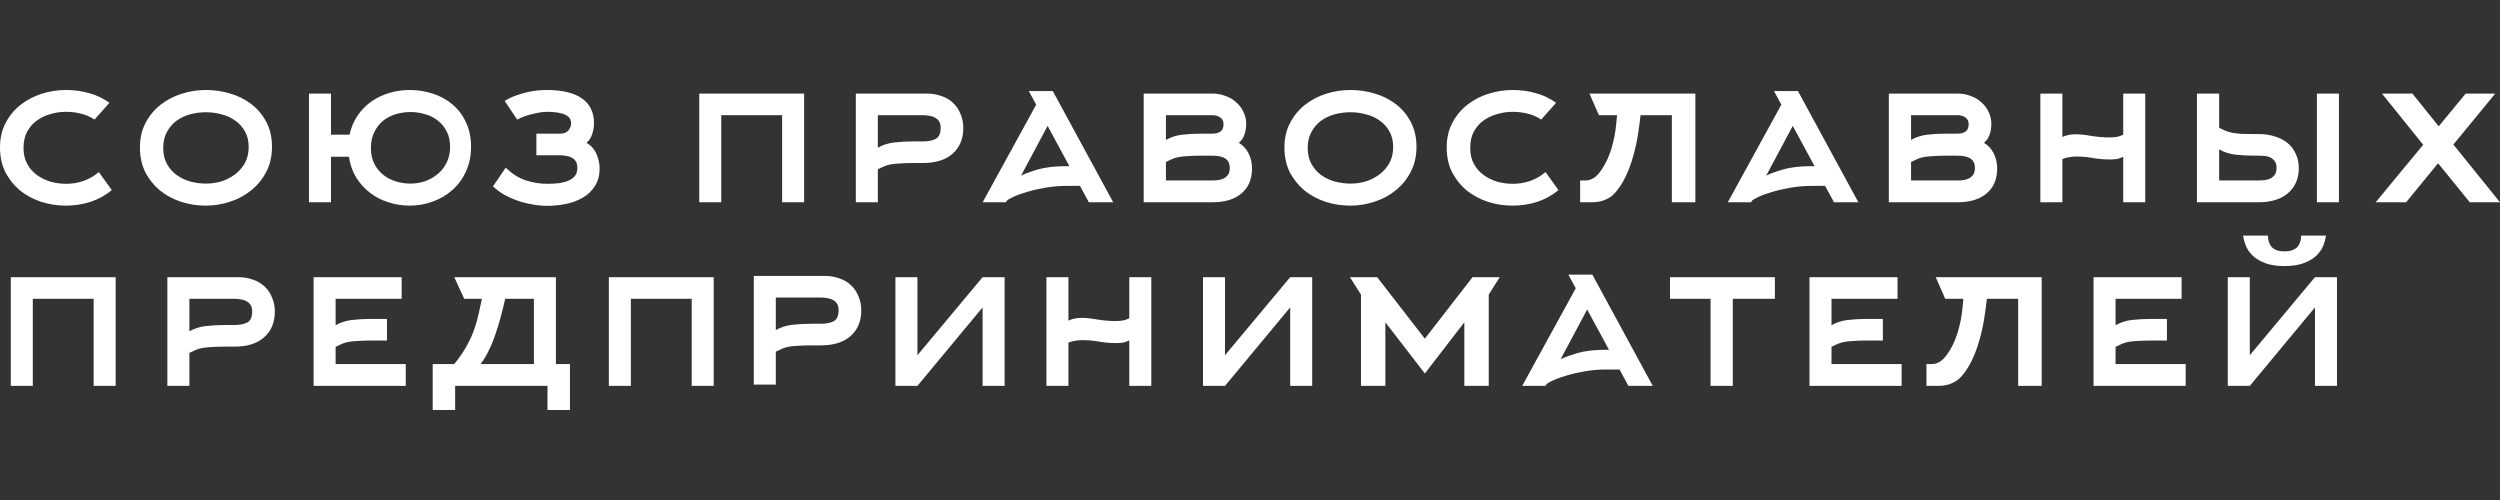 <svg width="250" height="50" viewBox="0 0 250 50" fill="none" xmlns="http://www.w3.org/2000/svg">
<rect x="0" y="0" width="250" height="50" fill="#333333" stroke="none"/>
<path d="M11.178 19.009C10.559 19.527 9.854 19.919 9.063 20.184C8.272 20.436 7.445 20.562 6.582 20.562C5.733 20.562 4.913 20.436 4.122 20.184C3.33 19.919 2.625 19.541 2.007 19.051C1.403 18.547 0.914 17.939 0.539 17.226C0.18 16.498 0 15.673 0 14.749C0 13.826 0.187 13.008 0.561 12.294C0.935 11.581 1.431 10.979 2.05 10.49C2.669 10 3.374 9.63 4.165 9.378C4.956 9.126 5.769 9 6.603 9C7.423 9 8.193 9.105 8.912 9.315C9.646 9.511 10.322 9.832 10.941 10.28L9.452 11.959C9.034 11.679 8.588 11.483 8.114 11.371C7.639 11.245 7.135 11.182 6.603 11.182C6.057 11.182 5.531 11.259 5.028 11.413C4.524 11.553 4.071 11.77 3.668 12.064C3.266 12.357 2.942 12.735 2.697 13.197C2.467 13.644 2.352 14.176 2.352 14.791C2.352 15.407 2.474 15.939 2.719 16.386C2.964 16.834 3.287 17.205 3.69 17.498C4.093 17.792 4.546 18.016 5.05 18.17C5.567 18.31 6.092 18.38 6.625 18.38C7.229 18.38 7.812 18.282 8.373 18.086C8.948 17.876 9.452 17.582 9.883 17.205L11.178 19.009ZM24.869 14.707C24.869 14.106 24.746 13.588 24.502 13.155C24.257 12.707 23.933 12.343 23.531 12.064C23.128 11.77 22.667 11.56 22.149 11.434C21.646 11.294 21.128 11.224 20.596 11.224C20.049 11.224 19.517 11.294 18.999 11.434C18.495 11.574 18.042 11.791 17.64 12.085C17.251 12.378 16.935 12.749 16.69 13.197C16.445 13.644 16.323 14.176 16.323 14.791C16.323 15.407 16.445 15.939 16.69 16.386C16.935 16.834 17.258 17.205 17.661 17.498C18.064 17.792 18.517 18.009 19.021 18.149C19.538 18.289 20.071 18.359 20.617 18.359C21.15 18.359 21.668 18.282 22.171 18.128C22.675 17.96 23.128 17.722 23.531 17.414C23.933 17.107 24.257 16.729 24.502 16.281C24.746 15.82 24.869 15.295 24.869 14.707ZM27.199 14.687C27.199 15.61 27.012 16.435 26.638 17.163C26.264 17.89 25.768 18.506 25.149 19.009C24.545 19.513 23.84 19.898 23.034 20.163C22.243 20.429 21.423 20.562 20.574 20.562C19.726 20.562 18.905 20.436 18.114 20.184C17.323 19.919 16.618 19.541 15.999 19.051C15.395 18.547 14.906 17.939 14.532 17.226C14.172 16.498 13.993 15.673 13.993 14.749C13.993 13.826 14.18 13.008 14.554 12.294C14.928 11.581 15.424 10.979 16.043 10.49C16.661 10 17.366 9.63 18.157 9.378C18.949 9.126 19.761 9 20.596 9C21.43 9 22.243 9.119 23.034 9.357C23.84 9.595 24.545 9.951 25.149 10.427C25.768 10.902 26.264 11.497 26.638 12.21C27.012 12.924 27.199 13.749 27.199 14.687ZM45.01 14.687C45.01 14.085 44.895 13.567 44.665 13.134C44.435 12.686 44.133 12.322 43.759 12.043C43.385 11.749 42.96 11.539 42.486 11.413C42.011 11.273 41.536 11.203 41.061 11.203C40.558 11.203 40.069 11.273 39.594 11.413C39.119 11.553 38.695 11.77 38.321 12.064C37.961 12.357 37.666 12.735 37.436 13.197C37.206 13.644 37.091 14.176 37.091 14.791C37.091 15.407 37.206 15.939 37.436 16.386C37.666 16.834 37.968 17.205 38.343 17.498C38.716 17.792 39.141 18.009 39.616 18.149C40.09 18.289 40.572 18.359 41.061 18.359C41.55 18.359 42.025 18.282 42.486 18.128C42.96 17.96 43.385 17.722 43.759 17.414C44.133 17.107 44.435 16.722 44.665 16.26C44.895 15.799 45.01 15.274 45.01 14.687ZM47.103 14.687C47.103 15.61 46.931 16.435 46.586 17.163C46.255 17.89 45.801 18.506 45.226 19.009C44.665 19.513 44.011 19.898 43.263 20.163C42.529 20.429 41.759 20.562 40.953 20.562C40.22 20.562 39.515 20.45 38.839 20.226C38.163 20.016 37.551 19.702 37.005 19.282C36.458 18.862 35.998 18.352 35.623 17.75C35.249 17.149 35.005 16.456 34.89 15.673H33.099V20.226H30.898V9.357H33.099V13.47H34.955C35.113 12.756 35.379 12.12 35.753 11.56C36.141 11 36.602 10.532 37.134 10.154C37.681 9.776 38.278 9.49 38.925 9.294C39.587 9.098 40.27 9 40.975 9C41.766 9 42.529 9.119 43.263 9.357C44.011 9.595 44.665 9.951 45.226 10.427C45.801 10.902 46.255 11.497 46.586 12.21C46.931 12.924 47.103 13.749 47.103 14.687ZM50.467 10.091C50.841 9.867 51.222 9.685 51.61 9.546C51.999 9.406 52.38 9.294 52.754 9.21C53.128 9.126 53.481 9.07 53.811 9.042C54.142 9.014 54.437 9 54.696 9C56.221 9 57.386 9.28 58.192 9.839C58.998 10.399 59.4 11.231 59.4 12.336C59.4 12.658 59.343 13.008 59.228 13.386C59.113 13.749 58.919 14.05 58.645 14.288C59.091 14.526 59.422 14.889 59.638 15.379C59.853 15.855 59.961 16.337 59.961 16.827C59.961 17.54 59.803 18.135 59.487 18.61C59.185 19.086 58.782 19.471 58.278 19.765C57.789 20.058 57.228 20.268 56.595 20.394C55.977 20.52 55.343 20.583 54.696 20.583C54.221 20.583 53.725 20.534 53.207 20.436C52.704 20.352 52.215 20.226 51.74 20.058C51.265 19.89 50.812 19.688 50.38 19.45C49.963 19.198 49.603 18.925 49.301 18.631L50.575 16.764C51.222 17.393 51.898 17.82 52.603 18.044C53.308 18.268 54.006 18.38 54.696 18.38C55.128 18.38 55.531 18.359 55.905 18.317C56.279 18.261 56.595 18.177 56.854 18.065C57.127 17.939 57.343 17.778 57.501 17.582C57.66 17.372 57.739 17.107 57.739 16.785C57.739 16.533 57.688 16.323 57.588 16.155C57.487 15.988 57.358 15.862 57.199 15.778C57.041 15.68 56.854 15.617 56.638 15.589C56.422 15.547 56.207 15.526 55.991 15.526H53.639V13.365H55.991C56.379 13.365 56.66 13.26 56.833 13.05C57.02 12.826 57.113 12.588 57.113 12.336C57.113 11.931 56.904 11.637 56.487 11.455C56.07 11.273 55.473 11.182 54.696 11.182C54.552 11.182 54.365 11.196 54.135 11.224C53.905 11.252 53.653 11.301 53.38 11.371C53.106 11.427 52.826 11.504 52.538 11.602C52.251 11.7 51.977 11.819 51.718 11.959L50.467 10.091ZM78.212 20.226V11.518H72.126V20.226H69.925V9.357H80.413V20.226H78.212ZM87.784 14.771C88.273 14.491 88.82 14.316 89.424 14.246C90.028 14.176 90.654 14.141 91.301 14.141H92.294C92.826 14.141 93.251 14.057 93.567 13.889C93.898 13.721 94.064 13.351 94.064 12.777C94.064 12.511 94.013 12.301 93.912 12.148C93.812 11.98 93.675 11.854 93.502 11.77C93.344 11.672 93.157 11.609 92.941 11.581C92.74 11.539 92.524 11.518 92.294 11.518H87.784V14.771ZM85.583 20.226V9.357H92.682C93.215 9.357 93.704 9.441 94.15 9.609C94.61 9.762 94.999 9.993 95.315 10.301C95.632 10.595 95.876 10.959 96.049 11.392C96.236 11.812 96.329 12.28 96.329 12.798C96.329 13.889 95.97 14.749 95.25 15.379C94.545 15.995 93.56 16.302 92.294 16.302H91.301C90.783 16.302 90.352 16.316 90.007 16.344C89.676 16.358 89.381 16.386 89.122 16.428C88.877 16.47 88.654 16.533 88.453 16.617C88.251 16.701 88.028 16.806 87.784 16.932V20.226H85.583ZM106.94 16.617L104.761 12.588L102.107 17.561C102.466 17.379 103.02 17.177 103.768 16.953C104.516 16.729 105.473 16.617 106.638 16.617H106.94ZM102.883 9.105H105.279L111.321 20.226H108.882L107.998 18.59H106.66C105.969 18.59 105.286 18.645 104.61 18.757C103.934 18.869 103.315 19.009 102.754 19.177C102.207 19.331 101.74 19.499 101.351 19.681C100.977 19.849 100.747 19.988 100.661 20.1L100.596 20.226H98.266L103.617 10.469L102.883 9.105ZM116.592 13.994C117.081 13.714 117.62 13.539 118.21 13.47C118.814 13.4 119.44 13.365 120.087 13.365H121.231C121.979 13.365 122.353 13.05 122.353 12.42C122.353 12.127 122.245 11.903 122.03 11.749C121.828 11.595 121.562 11.518 121.231 11.518H116.592V13.994ZM116.592 18.044H121.231C121.461 18.044 121.677 18.03 121.878 18.002C122.094 17.96 122.281 17.897 122.44 17.813C122.598 17.715 122.727 17.589 122.828 17.435C122.929 17.267 122.979 17.051 122.979 16.785C122.979 16.379 122.842 16.078 122.569 15.883C122.296 15.673 121.85 15.568 121.231 15.568H120.087C119.569 15.568 119.138 15.582 118.793 15.61C118.462 15.624 118.174 15.652 117.929 15.694C117.685 15.736 117.462 15.799 117.261 15.883C117.059 15.967 116.836 16.072 116.592 16.197V18.044ZM125.202 16.827C125.202 17.918 124.849 18.757 124.144 19.345C123.454 19.933 122.483 20.226 121.231 20.226H114.369V9.357H121.231C121.691 9.357 122.123 9.434 122.526 9.588C122.943 9.727 123.303 9.937 123.605 10.217C123.921 10.483 124.166 10.805 124.338 11.182C124.526 11.546 124.619 11.959 124.619 12.42C124.619 12.784 124.561 13.127 124.446 13.448C124.346 13.77 124.159 14.05 123.885 14.288C124.302 14.526 124.626 14.875 124.856 15.337C125.087 15.799 125.202 16.295 125.202 16.827ZM139.317 14.707C139.317 14.106 139.196 13.588 138.95 13.155C138.706 12.707 138.382 12.343 137.979 12.064C137.577 11.77 137.116 11.56 136.598 11.434C136.095 11.294 135.577 11.224 135.044 11.224C134.498 11.224 133.966 11.294 133.448 11.434C132.944 11.574 132.491 11.791 132.089 12.085C131.7 12.378 131.384 12.749 131.139 13.197C130.894 13.644 130.772 14.176 130.772 14.791C130.772 15.407 130.894 15.939 131.139 16.386C131.384 16.834 131.707 17.205 132.11 17.498C132.513 17.792 132.966 18.009 133.47 18.149C133.988 18.289 134.52 18.359 135.066 18.359C135.599 18.359 136.117 18.282 136.62 18.128C137.124 17.96 137.577 17.722 137.979 17.414C138.382 17.107 138.706 16.729 138.95 16.281C139.196 15.82 139.317 15.295 139.317 14.707ZM141.648 14.687C141.648 15.61 141.461 16.435 141.087 17.163C140.713 17.89 140.217 18.506 139.598 19.009C138.993 19.513 138.289 19.898 137.483 20.163C136.692 20.429 135.872 20.562 135.023 20.562C134.174 20.562 133.354 20.436 132.563 20.184C131.772 19.919 131.067 19.541 130.449 19.051C129.844 18.547 129.355 17.939 128.981 17.226C128.622 16.498 128.442 15.673 128.442 14.749C128.442 13.826 128.629 13.008 129.003 12.294C129.377 11.581 129.873 10.979 130.492 10.49C131.11 10 131.815 9.63 132.606 9.378C133.398 9.126 134.21 9 135.044 9C135.879 9 136.692 9.119 137.483 9.357C138.289 9.595 138.993 9.951 139.598 10.427C140.217 10.902 140.713 11.497 141.087 12.21C141.461 12.924 141.648 13.749 141.648 14.687ZM155.847 19.009C155.228 19.527 154.522 19.919 153.732 20.184C152.94 20.436 152.113 20.562 151.25 20.562C150.401 20.562 149.581 20.436 148.79 20.184C147.999 19.919 147.293 19.541 146.675 19.051C146.071 18.547 145.582 17.939 145.208 17.226C144.848 16.498 144.669 15.673 144.669 14.749C144.669 13.826 144.855 13.008 145.23 12.294C145.603 11.581 146.1 10.979 146.719 10.49C147.336 10 148.042 9.63 148.833 9.378C149.624 9.126 150.437 9 151.272 9C152.092 9 152.861 9.105 153.581 9.315C154.314 9.511 154.99 9.832 155.609 10.28L154.12 11.959C153.702 11.679 153.257 11.483 152.782 11.371C152.308 11.245 151.803 11.182 151.272 11.182C150.724 11.182 150.2 11.259 149.697 11.413C149.192 11.553 148.739 11.77 148.337 12.064C147.934 12.357 147.61 12.735 147.366 13.197C147.135 13.644 147.021 14.176 147.021 14.791C147.021 15.407 147.142 15.939 147.388 16.386C147.632 16.834 147.955 17.205 148.359 17.498C148.761 17.792 149.214 18.016 149.718 18.17C150.236 18.31 150.761 18.38 151.293 18.38C151.898 18.38 152.48 18.282 153.041 18.086C153.616 17.876 154.12 17.582 154.552 17.205L155.847 19.009ZM159.891 11.518L158.942 9.357H169.537V20.226H167.185V11.518H164.056C163.983 12.175 163.89 12.861 163.776 13.574C163.66 14.288 163.502 14.987 163.301 15.673C163.113 16.358 162.869 17.016 162.567 17.645C162.278 18.261 161.926 18.806 161.51 19.282C161.322 19.492 161.121 19.66 160.906 19.786C160.69 19.912 160.474 20.009 160.258 20.079C160.042 20.135 159.833 20.177 159.632 20.205C159.445 20.219 159.287 20.226 159.158 20.226H158.014V18.044H158.597C158.826 18.044 159.078 17.967 159.352 17.813C159.624 17.659 159.92 17.337 160.237 16.848C160.509 16.414 160.725 15.995 160.884 15.589C161.057 15.169 161.193 14.742 161.294 14.309C161.409 13.875 161.495 13.434 161.553 12.987C161.61 12.525 161.661 12.036 161.704 11.518H159.891ZM181.456 16.617L179.276 12.588L176.622 17.561C176.982 17.379 177.535 17.177 178.283 16.953C179.032 16.729 179.988 16.617 181.153 16.617H181.456ZM177.399 9.105H179.794L185.836 20.226H183.398L182.513 18.59H181.175C180.484 18.59 179.801 18.645 179.125 18.757C178.449 18.869 177.83 19.009 177.269 19.177C176.723 19.331 176.255 19.499 175.867 19.681C175.493 19.849 175.262 19.988 175.176 20.1L175.111 20.226H172.781L178.132 10.469L177.399 9.105ZM191.107 13.994C191.596 13.714 192.136 13.539 192.725 13.47C193.329 13.4 193.955 13.365 194.603 13.365H195.746C196.495 13.365 196.868 13.05 196.868 12.42C196.868 12.127 196.76 11.903 196.545 11.749C196.344 11.595 196.077 11.518 195.746 11.518H191.107V13.994ZM191.107 18.044H195.746C195.977 18.044 196.193 18.03 196.394 18.002C196.609 17.96 196.797 17.897 196.955 17.813C197.112 17.715 197.242 17.589 197.343 17.435C197.444 17.267 197.494 17.051 197.494 16.785C197.494 16.379 197.358 16.078 197.084 15.883C196.81 15.673 196.365 15.568 195.746 15.568H194.603C194.085 15.568 193.653 15.582 193.308 15.61C192.977 15.624 192.689 15.652 192.445 15.694C192.201 15.736 191.977 15.799 191.776 15.883C191.575 15.967 191.351 16.072 191.107 16.197V18.044ZM199.717 16.827C199.717 17.918 199.365 18.757 198.659 19.345C197.969 19.933 196.998 20.226 195.746 20.226H188.884V9.357H195.746C196.206 9.357 196.638 9.434 197.041 9.588C197.458 9.727 197.818 9.937 198.12 10.217C198.437 10.483 198.681 10.805 198.854 11.182C199.041 11.546 199.134 11.959 199.134 12.42C199.134 12.784 199.076 13.127 198.962 13.448C198.86 13.77 198.674 14.05 198.4 14.288C198.817 14.526 199.141 14.875 199.372 15.337C199.602 15.799 199.717 16.295 199.717 16.827ZM206.236 20.226H204.035V9.357H206.236V13.7C206.611 13.518 207.05 13.428 207.553 13.428C208.014 13.428 208.545 13.483 209.15 13.595C209.769 13.693 210.358 13.742 210.919 13.742C211.164 13.742 211.402 13.728 211.631 13.7C211.862 13.658 212.092 13.581 212.322 13.47V9.357H214.523V20.226H212.322V15.673C212.106 15.785 211.89 15.862 211.674 15.904C211.458 15.932 211.236 15.946 211.005 15.946C210.401 15.946 209.827 15.897 209.279 15.799C208.733 15.701 208.187 15.652 207.639 15.652C207.395 15.652 207.158 15.673 206.927 15.715C206.698 15.743 206.467 15.806 206.236 15.904V20.226ZM221.916 18.044H225.908C226.138 18.044 226.353 18.03 226.556 18.002C226.772 17.96 226.958 17.897 227.117 17.813C227.275 17.715 227.404 17.589 227.505 17.435C227.605 17.267 227.656 17.051 227.656 16.785C227.656 16.533 227.605 16.33 227.505 16.176C227.404 16.009 227.275 15.883 227.117 15.799C226.958 15.701 226.772 15.638 226.556 15.61C226.34 15.582 226.124 15.568 225.908 15.568H225.412C224.765 15.568 224.139 15.533 223.535 15.463C222.944 15.393 222.404 15.218 221.916 14.938V18.044ZM231.692 20.226V9.357H233.893V20.226H231.692ZM221.916 12.777C222.16 12.903 222.383 13.008 222.585 13.092C222.786 13.176 223.009 13.239 223.254 13.281C223.498 13.323 223.786 13.358 224.117 13.386C224.463 13.4 224.894 13.407 225.412 13.407H225.908C226.469 13.407 226.987 13.483 227.462 13.637C227.95 13.777 228.368 13.987 228.714 14.267C229.072 14.547 229.353 14.903 229.555 15.337C229.771 15.771 229.879 16.267 229.879 16.827C229.879 17.4 229.771 17.904 229.555 18.338C229.353 18.757 229.072 19.107 228.714 19.387C228.368 19.667 227.95 19.877 227.462 20.016C226.987 20.156 226.469 20.226 225.908 20.226H219.694V9.357H221.916V12.777ZM240.613 20.226H237.57L242.318 14.477L238.196 9.357H241.239L243.872 12.63L246.569 9.357H249.525L245.339 14.456L250 20.226H246.979L243.807 16.323L240.613 20.226ZM9.365 38.587V29.879H3.28V38.587H1.079V27.717H11.566V38.587H9.365ZM18.938 33.131C19.427 32.851 19.973 32.676 20.578 32.607C21.182 32.537 21.808 32.502 22.455 32.502H23.448C23.98 32.502 24.404 32.418 24.721 32.25C25.052 32.082 25.217 31.711 25.217 31.138C25.217 30.872 25.167 30.662 25.066 30.508C24.965 30.34 24.829 30.214 24.656 30.131C24.498 30.032 24.311 29.97 24.095 29.942C23.893 29.9 23.678 29.879 23.448 29.879H18.938V33.131ZM16.736 38.587V27.717H23.836C24.368 27.717 24.857 27.801 25.303 27.969C25.764 28.123 26.152 28.354 26.469 28.662C26.785 28.955 27.03 29.319 27.202 29.753C27.389 30.172 27.483 30.641 27.483 31.159C27.483 32.25 27.123 33.11 26.404 33.74C25.699 34.355 24.713 34.663 23.448 34.663H22.455C21.937 34.663 21.505 34.677 21.16 34.705C20.829 34.719 20.534 34.747 20.275 34.789C20.031 34.831 19.808 34.894 19.607 34.978C19.405 35.062 19.182 35.167 18.938 35.292V38.587H16.736ZM33.562 36.405H40.575V38.587H31.361V27.717H40.166V29.879H33.562V32.523C34.051 32.243 34.591 32.068 35.181 31.998C35.785 31.928 36.411 31.893 37.058 31.893H38.698V34.054H37.058C36.54 34.054 36.109 34.069 35.763 34.096C35.432 34.11 35.145 34.138 34.9 34.18C34.656 34.222 34.433 34.285 34.231 34.369C34.03 34.453 33.807 34.558 33.562 34.684V36.405ZM53.39 36.405V29.879H50.52C50.39 30.452 50.246 31.04 50.088 31.641C49.93 32.243 49.75 32.83 49.549 33.404C49.362 33.977 49.139 34.523 48.88 35.041C48.635 35.558 48.362 36.013 48.06 36.405H53.39ZM54.749 41V38.587H45.514V41H43.269V36.405H45.427C45.96 35.747 46.384 35.125 46.7 34.537C47.031 33.935 47.283 33.369 47.456 32.837C47.643 32.292 47.786 31.774 47.887 31.285C47.988 30.795 48.089 30.326 48.189 29.879H46.42L45.427 27.717H55.591V36.405H56.994V41H54.749ZM69.171 38.587V29.879H63.086V38.587H60.885V27.717H71.372V38.587H69.171ZM98.26 27.717H100.461V38.587H98.26V30.739L91.743 38.587H89.542V27.717H91.743V35.523L98.26 27.717ZM106.843 38.587H104.642V27.717H106.843V32.061C107.218 31.879 107.656 31.788 108.16 31.788C108.62 31.788 109.152 31.844 109.757 31.956C110.375 32.054 110.965 32.103 111.526 32.103C111.771 32.103 112.008 32.089 112.238 32.061C112.468 32.019 112.699 31.942 112.929 31.83V27.717H115.13V38.587H112.929V34.033C112.713 34.145 112.497 34.222 112.281 34.264C112.066 34.292 111.843 34.306 111.612 34.306C111.008 34.306 110.433 34.257 109.886 34.159C109.339 34.061 108.793 34.013 108.246 34.013C108.002 34.013 107.764 34.033 107.534 34.075C107.304 34.103 107.074 34.166 106.843 34.264V38.587ZM129.018 27.717H131.219V38.587H129.018V30.739L122.501 38.587H120.3V27.717H122.501V35.523L129.018 27.717ZM148.873 29.459V38.587H146.434V32.229L142.485 37.349L138.536 32.229V38.587H136.098V29.459L134.997 27.717H137.716L142.485 33.866L147.255 27.717H149.974L148.873 29.459ZM160.897 34.978L158.717 30.949L156.063 35.922C156.423 35.74 156.977 35.537 157.725 35.313C158.473 35.09 159.429 34.978 160.595 34.978H160.897ZM156.84 27.466H159.235L165.277 38.587H162.839L161.954 36.95H160.616C159.926 36.95 159.243 37.006 158.566 37.118C157.891 37.23 157.271 37.37 156.71 37.538C156.164 37.691 155.696 37.859 155.308 38.041C154.934 38.209 154.704 38.349 154.617 38.461L154.553 38.587H152.222L157.574 28.829L156.84 27.466ZM173.279 29.879V38.587H171.056V29.879H167V27.717H177.487V29.879H173.279ZM183.15 36.405H190.163V38.587H180.949V27.717H189.753V29.879H183.15V32.523C183.638 32.243 184.178 32.068 184.769 31.998C185.373 31.928 185.999 31.893 186.646 31.893H188.286V34.054H186.646C186.128 34.054 185.696 34.069 185.351 34.096C185.019 34.11 184.732 34.138 184.488 34.18C184.243 34.222 184.02 34.285 183.819 34.369C183.617 34.453 183.394 34.558 183.15 34.684V36.405ZM194.524 29.879L193.574 27.717H204.17V38.587H201.817V29.879H198.688C198.617 30.536 198.523 31.222 198.408 31.935C198.293 32.648 198.134 33.348 197.933 34.033C197.746 34.719 197.502 35.376 197.199 36.006C196.912 36.621 196.559 37.167 196.142 37.643C195.955 37.852 195.754 38.02 195.538 38.146C195.322 38.272 195.106 38.37 194.891 38.44C194.675 38.496 194.466 38.538 194.265 38.566C194.077 38.58 193.919 38.587 193.79 38.587H192.646V36.405H193.229C193.46 36.405 193.71 36.328 193.984 36.174C194.258 36.02 194.552 35.698 194.869 35.209C195.143 34.775 195.359 34.355 195.516 33.95C195.689 33.53 195.825 33.103 195.926 32.669C196.041 32.236 196.127 31.795 196.185 31.348C196.243 30.886 196.293 30.396 196.336 29.879H194.524ZM211.556 36.405H218.569V38.587H209.355V27.717H218.159V29.879H211.556V32.523C212.046 32.243 212.585 32.068 213.175 31.998C213.779 31.928 214.405 31.893 215.052 31.893H216.692V34.054H215.052C214.534 34.054 214.103 34.069 213.757 34.096C213.427 34.11 213.14 34.138 212.894 34.18C212.65 34.222 212.428 34.285 212.225 34.369C212.024 34.453 211.802 34.558 211.556 34.684V36.405ZM231.497 27.717H233.698V38.587H231.497V30.739L224.98 38.587H222.779V27.717H224.98V35.523L231.497 27.717ZM228.454 25.136C228.799 25.136 229.08 25.087 229.296 24.989C229.526 24.892 229.699 24.766 229.813 24.612C229.929 24.444 230.008 24.269 230.051 24.087C230.094 23.905 230.116 23.73 230.116 23.563H232.597C232.554 23.884 232.461 24.227 232.317 24.591C232.174 24.941 231.943 25.269 231.626 25.577C231.311 25.871 230.892 26.116 230.375 26.311C229.871 26.507 229.231 26.605 228.454 26.605C227.677 26.605 227.03 26.507 226.512 26.311C226.009 26.116 225.599 25.871 225.282 25.577C224.966 25.269 224.736 24.941 224.591 24.591C224.448 24.227 224.354 23.884 224.311 23.563H226.792C226.792 23.73 226.814 23.905 226.857 24.087C226.9 24.269 226.98 24.444 227.095 24.612C227.211 24.766 227.375 24.892 227.591 24.989C227.821 25.087 228.109 25.136 228.454 25.136Z" fill="white"/>
<path fill-rule="evenodd" clip-rule="evenodd" d="M75.38 38.461V27.591H82.48C83.012 27.591 83.501 27.675 83.947 27.843C84.407 27.997 84.796 28.228 85.112 28.536C85.429 28.829 85.673 29.193 85.846 29.627C86.033 30.047 86.126 30.515 86.126 31.033C86.126 32.124 85.767 32.984 85.047 33.614C84.343 34.229 83.357 34.537 82.091 34.537H81.099C80.581 34.537 80.149 34.551 79.804 34.579C79.473 34.593 79.178 34.621 78.919 34.663C78.674 34.705 78.451 34.768 78.25 34.852C78.049 34.936 77.826 35.041 77.581 35.167V38.461H75.38ZM79.221 32.481C78.617 32.551 78.07 32.725 77.581 33.005V29.753H82.091C82.321 29.753 82.537 29.774 82.739 29.816C82.954 29.844 83.141 29.907 83.3 30.005C83.472 30.088 83.609 30.214 83.71 30.382C83.81 30.536 83.861 30.746 83.861 31.012C83.861 31.585 83.695 31.956 83.364 32.124C83.048 32.292 82.623 32.376 82.091 32.376H81.099C80.451 32.376 79.825 32.411 79.221 32.481Z" fill="white"/>
</svg>

